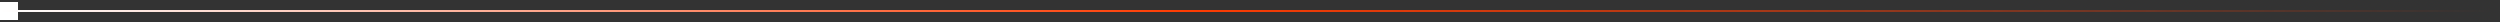 <svg width="1250" height="11" viewBox="0 0 1250 11" fill="none" xmlns="http://www.w3.org/2000/svg">
<rect x="0" y="0" width="1250" height="11" fill="#333333" stroke="none"/>
<rect y="1" width="9" height="9" fill="white"/>
<path fill-rule="evenodd" clip-rule="evenodd" d="M1246 6H0V5H1246V6Z" fill="url(#paint0_linear_121_234)"/>
<defs>
<linearGradient id="paint0_linear_121_234" x1="0" y1="5.5" x2="1246" y2="5.5" gradientUnits="userSpaceOnUse">
<stop stop-color="white"/>
<stop offset="0.476" stop-color="#FF3C02"/>
<stop offset="1" stop-color="#FF3C02" stop-opacity="0"/>
</linearGradient>
</defs>
</svg>
